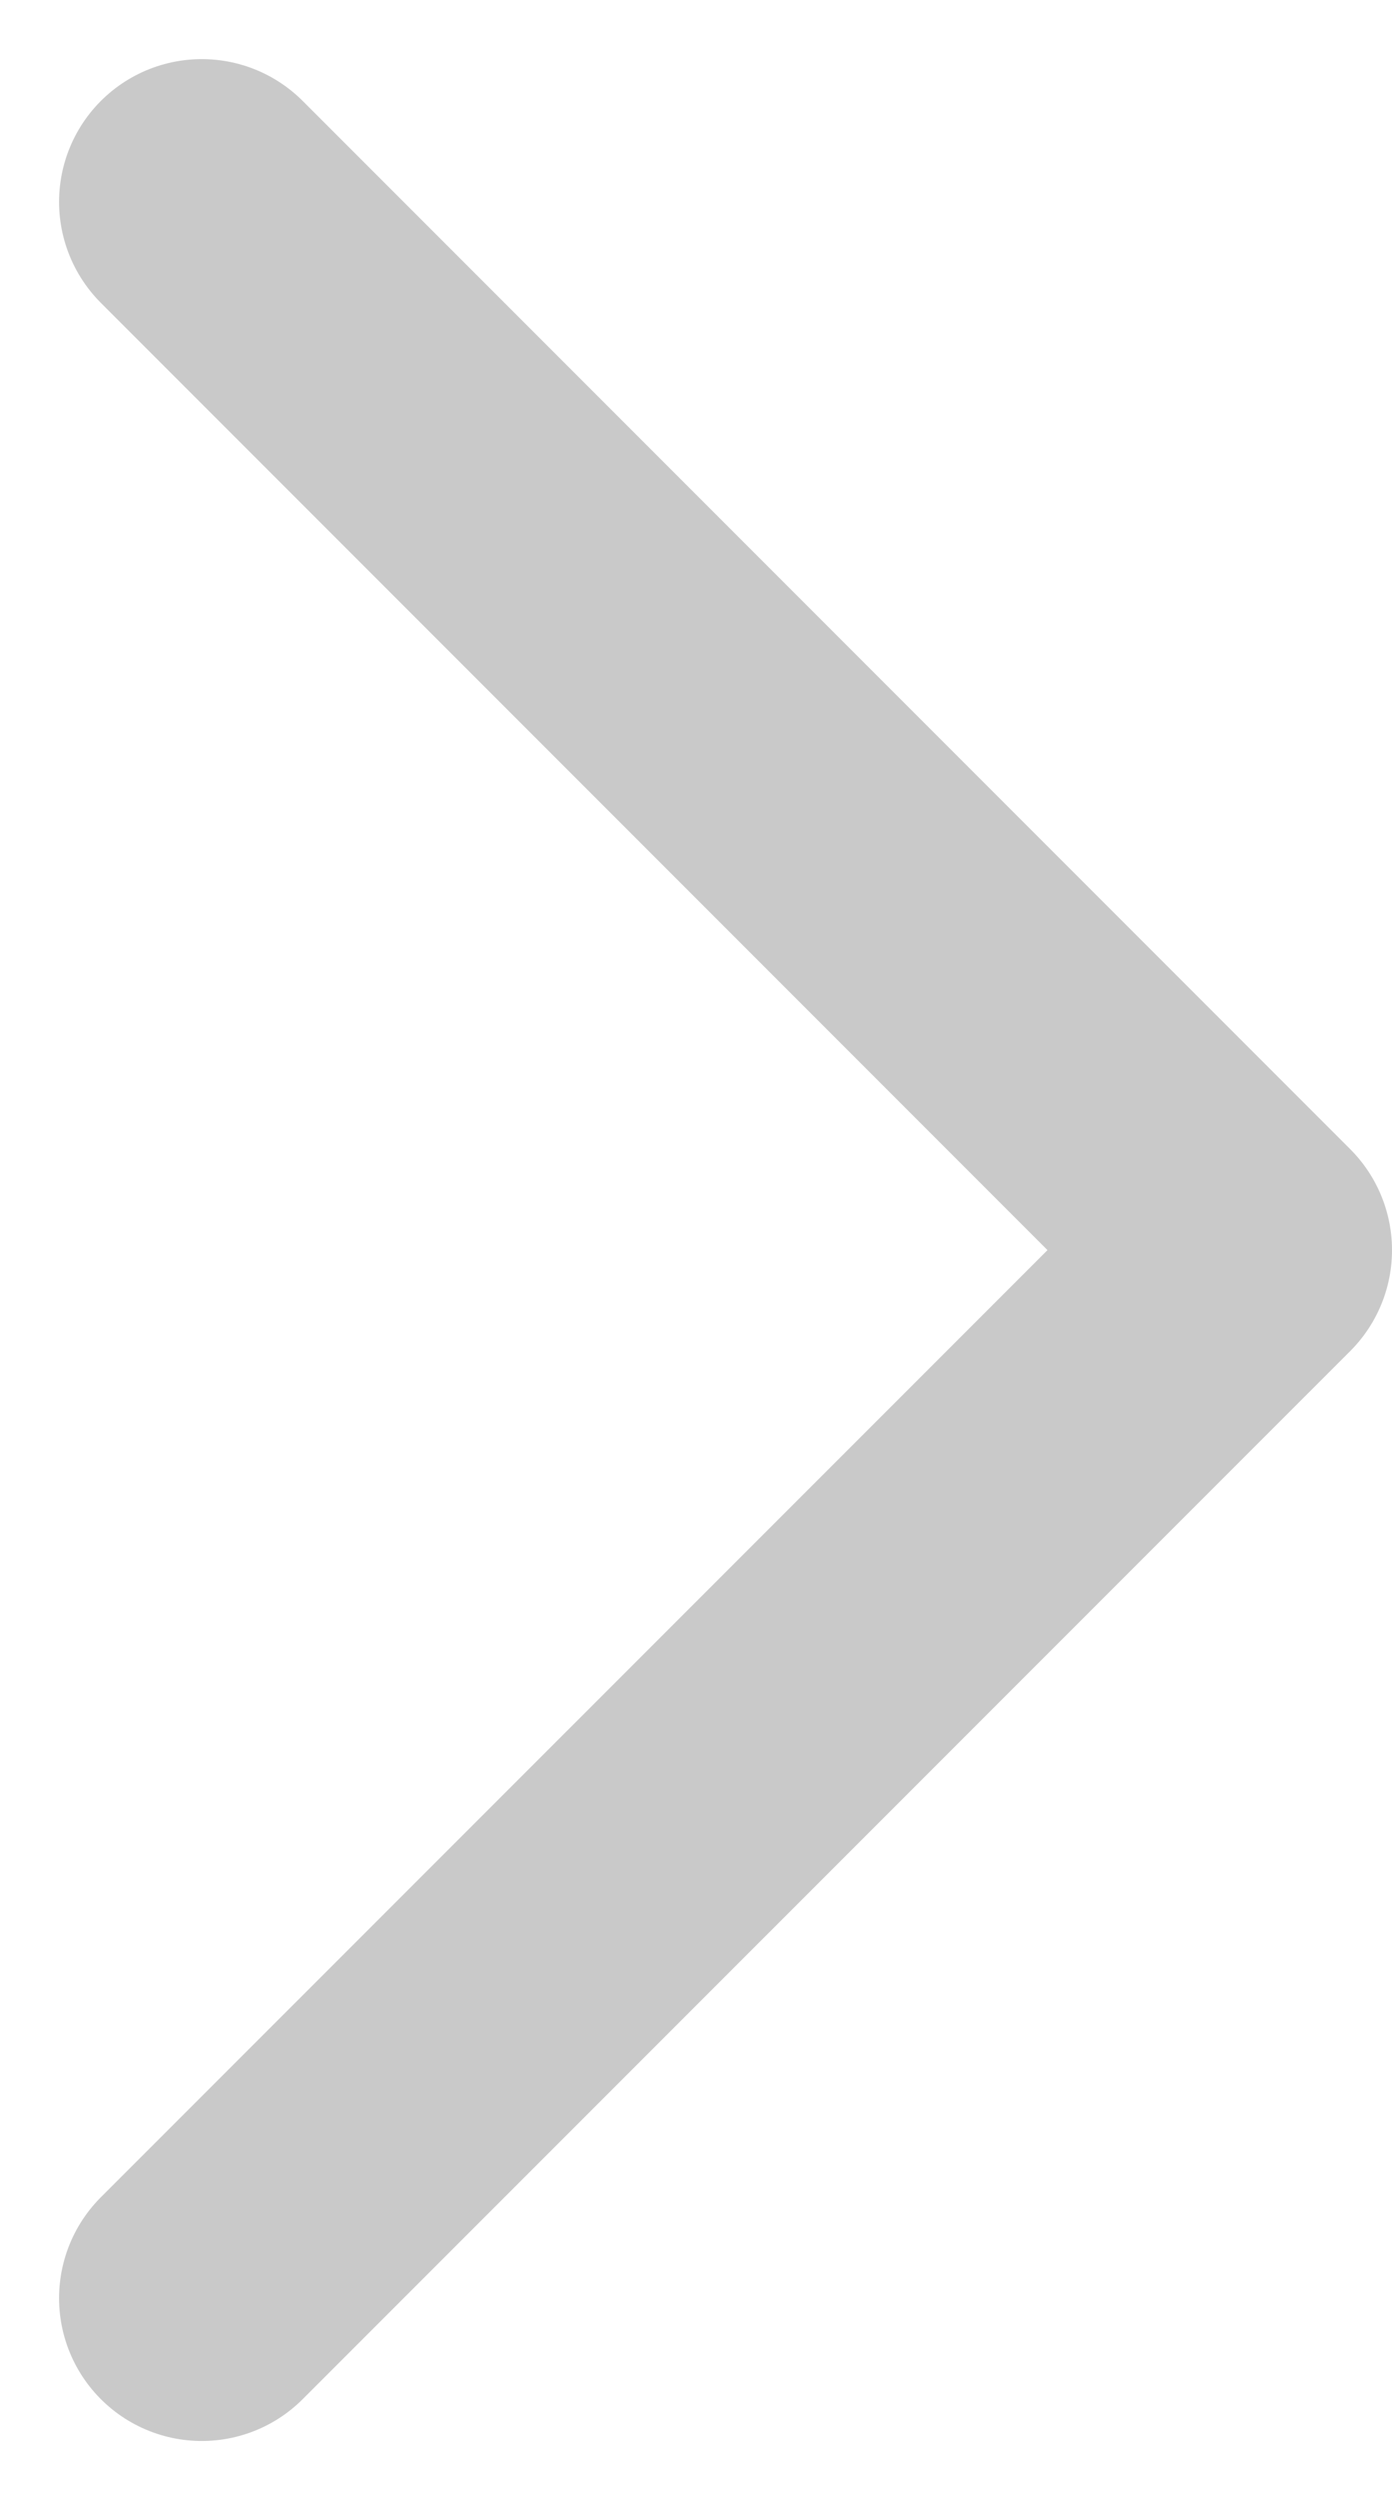 <svg xmlns="http://www.w3.org/2000/svg" width="9.755" height="17.51" viewBox="0 0 9.755 17.51">
  <path id="Tracé_487" data-name="Tracé 487" d="M0,14.681,7.341,7.341,0,0" transform="translate(1.414 1.414)" fill="none" stroke="#c9c9c9" stroke-linecap="round" stroke-linejoin="round" stroke-width="2"/>
</svg>
